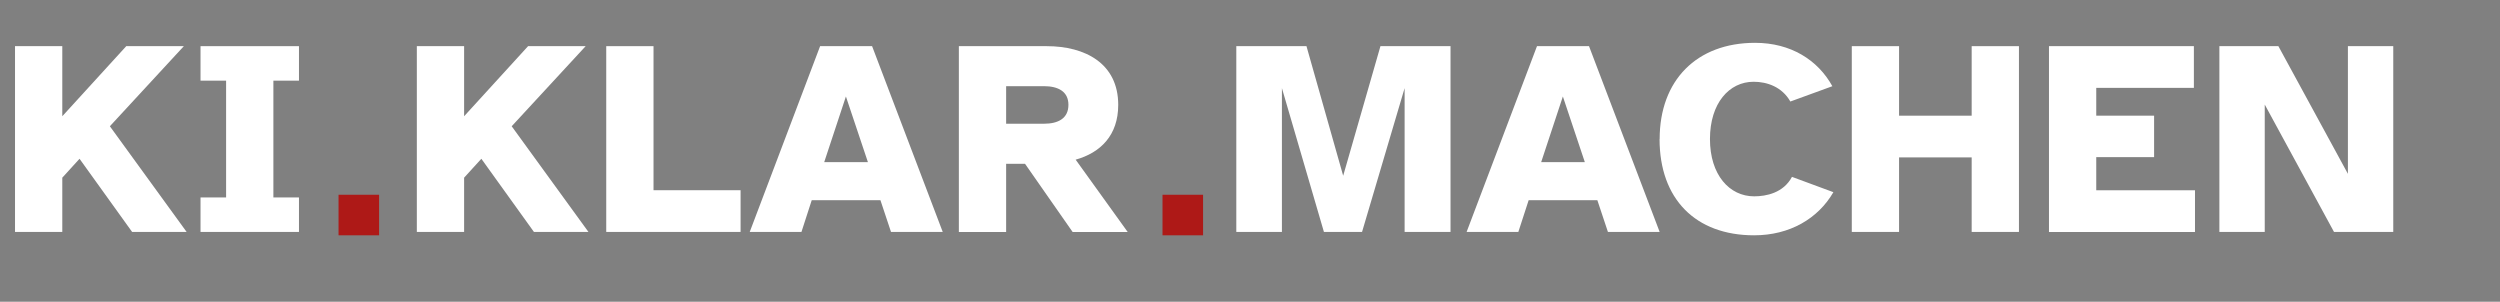 <?xml version="1.0" encoding="UTF-8"?>
<svg id="Ebene_1" data-name="Ebene 1" xmlns="http://www.w3.org/2000/svg" viewBox="0 0 584.34 70.53">
  <rect x="0" y="0" width="584.34" height="70.53" fill="#808080" stroke="none"/>
  <defs>
    <style>
      .cls-1 {
        fill: #ae1917;
      }

      .cls-2 {
        fill: #fff;
      }
    </style>
  </defs>
  <g id="WEISS">
    <g>
      <path class="cls-2" d="M3.51,10.79h11.05v16.38l14.95-16.38h13.46l-17.29,18.72,17.94,24.7h-12.74l-12.29-17.1-4.03,4.42v12.68H3.51V10.79Z"/>
      <path class="cls-2" d="M46.87,46.15h5.98v-27.3h-5.98v-8.06h23.01v8.06h-5.98v27.3h5.98v8.06h-23.01v-8.06Z"/>
      <path class="cls-2" d="M97.43,10.79h11.05v16.38l14.95-16.38h13.46l-17.29,18.72,17.94,24.7h-12.74l-12.29-17.1-4.03,4.42v12.68h-11.05V10.79Z"/>
      <path class="cls-2" d="M141.7,10.79h11.05v33.67h20.35v9.75h-31.4V10.79Z"/>
      <path class="cls-2" d="M191.68,10.79h12.16l16.51,43.42h-12.09l-2.47-7.41h-16.06l-2.4,7.41h-12.09l16.45-43.42ZM202.86,37.89l-5.14-15.34-5.07,15.34h10.21Z"/>
      <path class="cls-2" d="M224.12,10.79h20.54c8.97,0,16.71,4.03,16.71,13.72,0,7.15-4.16,11.18-9.95,12.81l12.16,16.9h-12.87l-11.12-15.93h-4.42v15.93h-11.05V10.79ZM249.73,24.5c0-3.12-2.41-4.36-5.72-4.36h-8.84v8.78h8.84c3.31,0,5.72-1.23,5.72-4.42Z"/>
      <path class="cls-2" d="M288.99,10.79h16.38l8.58,30.29,8.71-30.29h16.38v43.42h-10.73V20.6l-9.95,33.61h-8.91l-9.82-33.61v33.61h-10.66V10.79Z"/>
      <path class="cls-2" d="M359.25,10.79h12.16l16.51,43.42h-12.09l-2.47-7.41h-16.06l-2.41,7.41h-12.09l16.45-43.42ZM370.43,37.89l-5.13-15.34-5.07,15.34h10.21Z"/>
      <path class="cls-2" d="M387.92,32.5c0-13.72,8.65-22.49,22.3-22.49,8.38,0,14.69,4.03,18.07,10.14l-9.82,3.58c-1.95-3.44-5.46-4.62-8.58-4.62-5.72,0-10.21,5.01-10.21,13.39s4.55,13.39,10.33,13.39c2.79,0,6.83-.78,8.84-4.55l9.68,3.58c-3.58,6.18-10.21,10.08-18.53,10.08-13.72,0-22.1-8.52-22.1-22.49Z"/>
      <path class="cls-2" d="M432.83,10.79h11.05v16.25h16.97V10.79h11.05v43.42h-11.05v-17.42h-16.97v17.42h-11.05V10.79Z"/>
      <path class="cls-2" d="M478.92,10.79h33.87v9.75h-22.82v6.5h13.52v9.69h-13.52v7.74h23.08v9.75h-34.13V10.79Z"/>
      <path class="cls-2" d="M518.76,10.79h13.78l16.25,29.84V10.79h10.6v43.42h-13.85l-16.19-29.77v29.77h-10.6V10.79Z"/>
    </g>
    <rect class="cls-1" x="79.13" y="45.52" width="9.48" height="9.48"/>
    <rect class="cls-1" x="271.72" y="45.52" width="9.48" height="9.48"/>
  </g>
</svg>